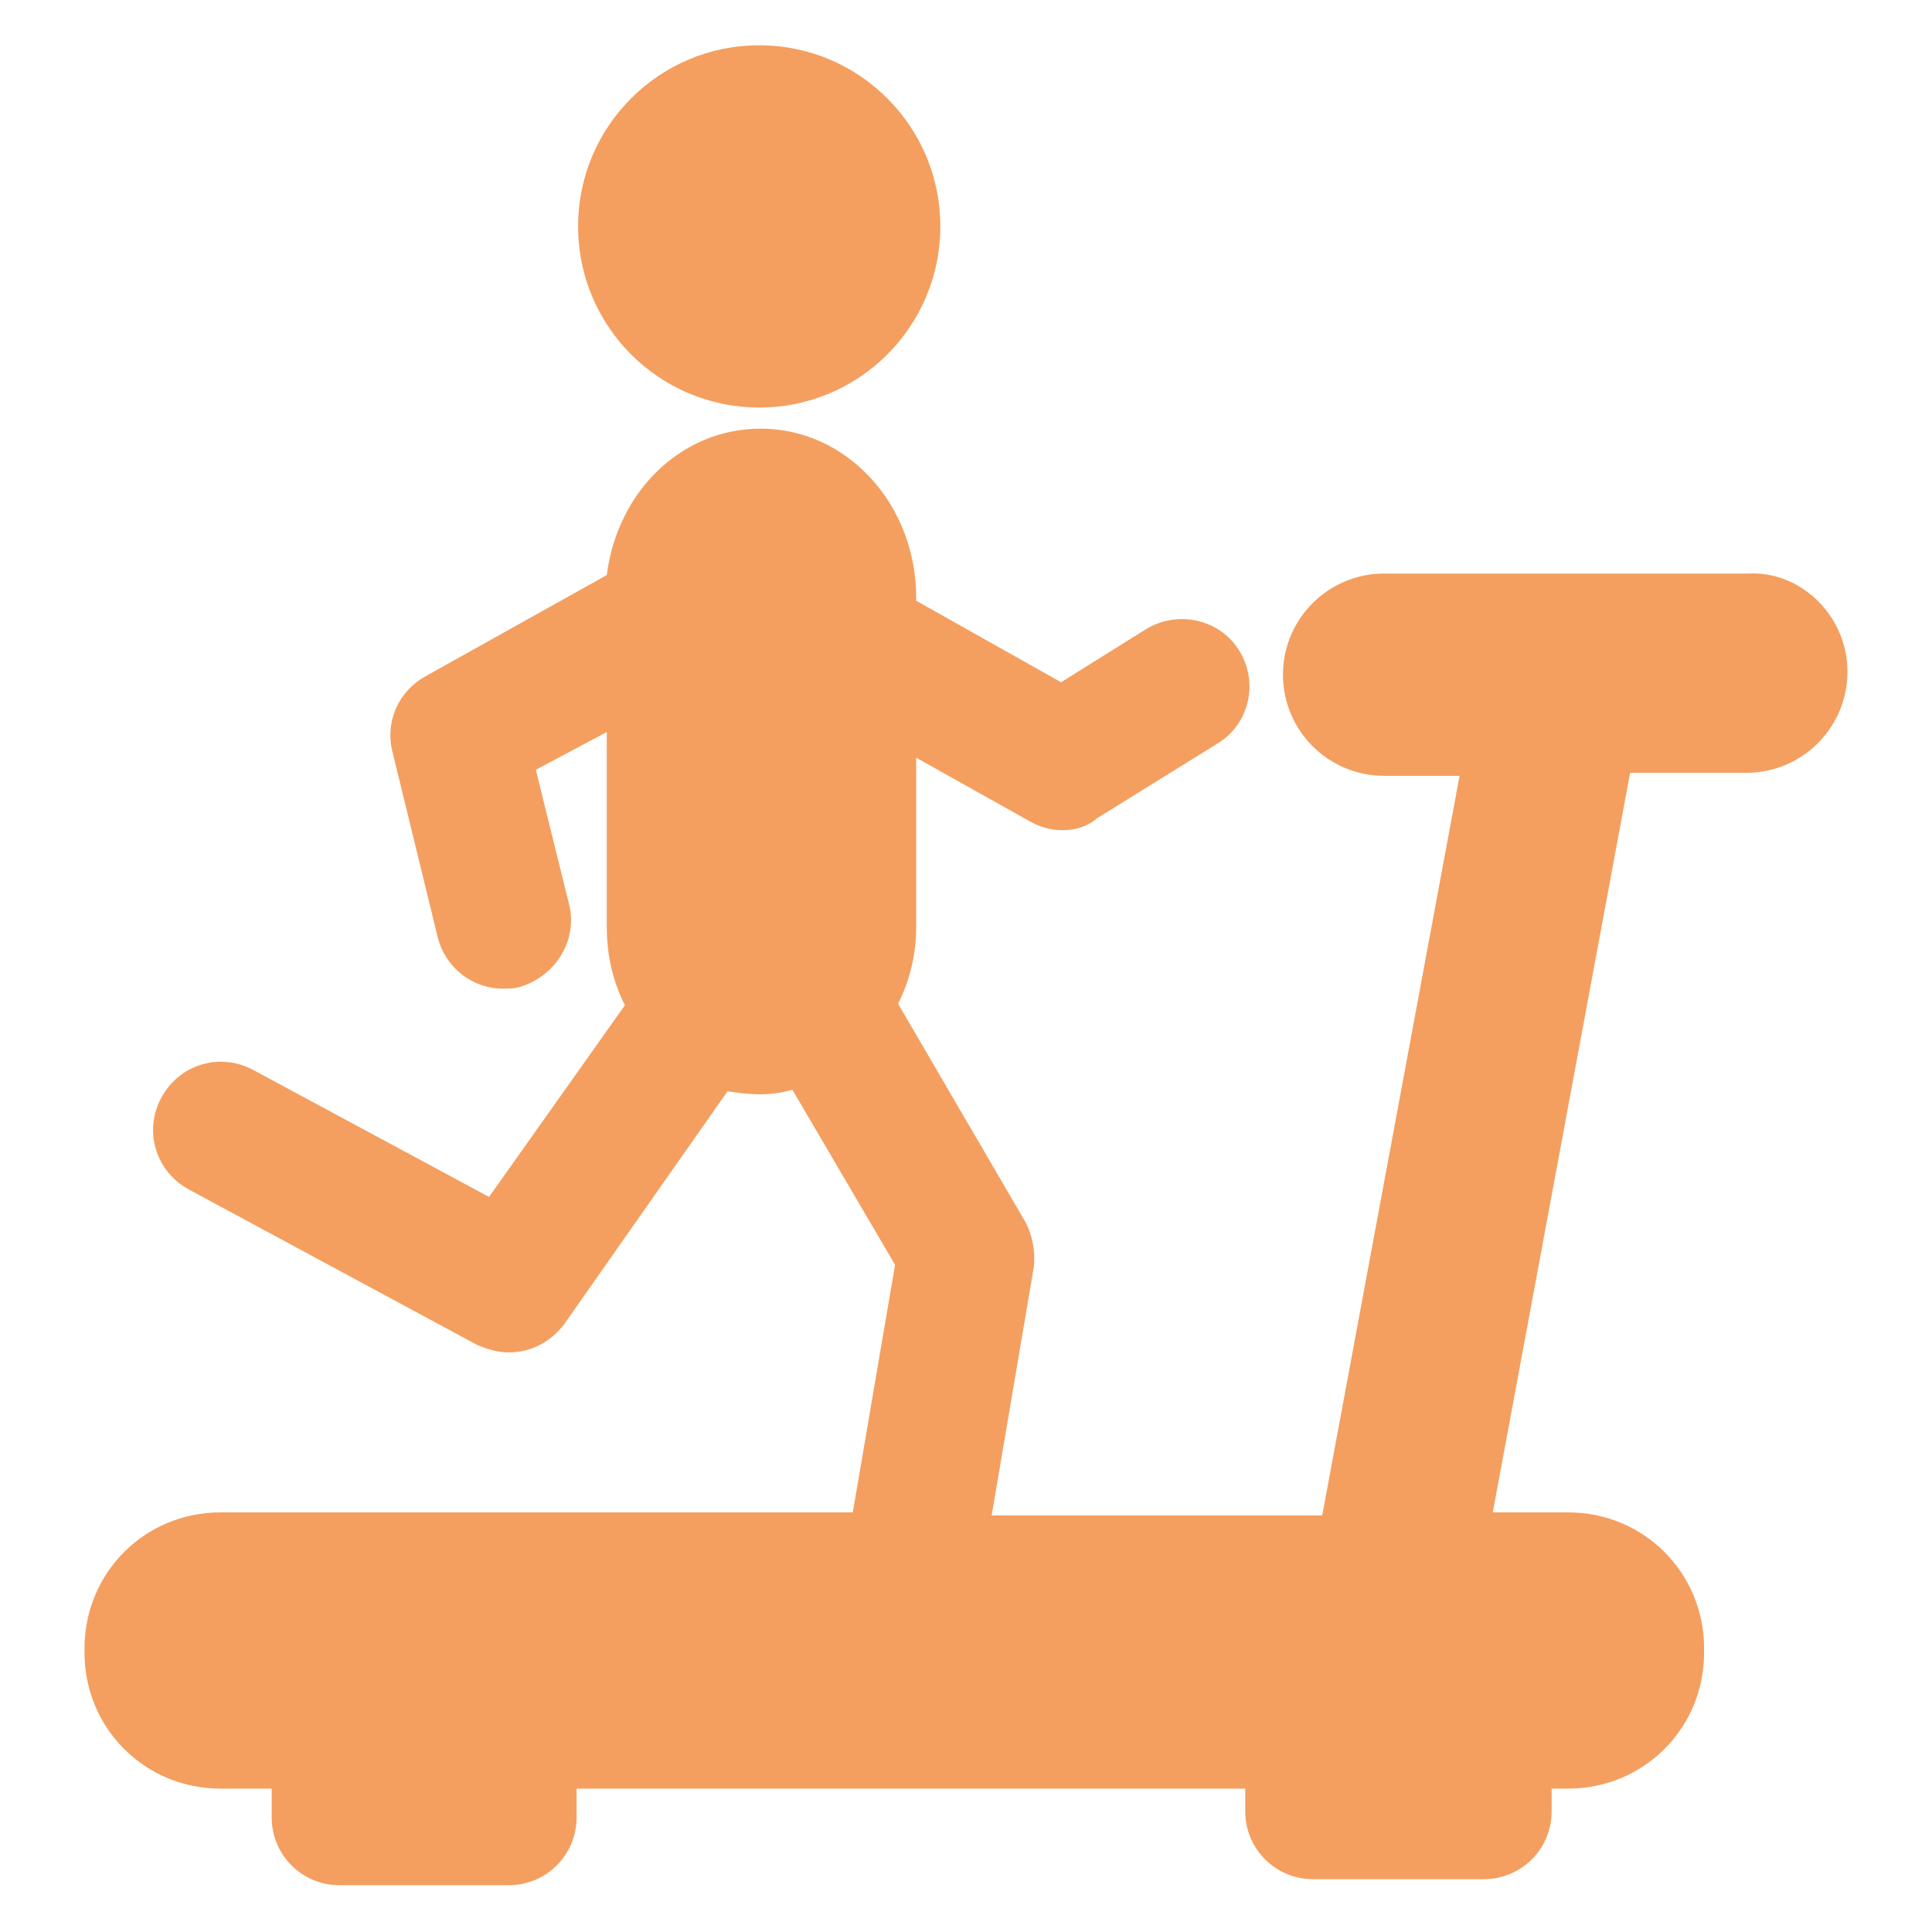 <?xml version="1.0" encoding="utf-8"?>
<!-- Generator: Adobe Illustrator 23.0.0, SVG Export Plug-In . SVG Version: 6.00 Build 0)  -->
<svg version="1.1" id="Layer_1" xmlns="http://www.w3.org/2000/svg" xmlns:xlink="http://www.w3.org/1999/xlink" x="0px" y="0px"
	 viewBox="0 0 128 128" style="enable-background:new 0 0 128 128;" xml:space="preserve">
<style type="text/css">
	.st0{fill:#24B34B;}
	.st1{fill:#F49F5F;}
	.st2{fill:#9C5D80;}
	.st3{fill:#D77DB3;}
	.st4{fill:#C6B3A8;}
	.st5{fill:#7A74B6;}
	.st6{fill:#D5D368;}
	.st7{fill:#98D4C4;}
	.st8{fill:#EF486B;}
	.st9{fill:#27AAE1;}
	.st10{fill:#34A5CB;}
	.st11{fill:#F15A29;}
</style>
<g>
	<g>
		<g>
			<path class="st1" d="M122.4,44.5c0,3.7-3,6.7-6.7,6.7H108l-9.1,49h5c5,0,9,4,9,9v0.3c0,5-4,9-9,9h-1.1v1.5c0,2.5-2,4.5-4.5,4.5
				H87c-2.5,0-4.5-2-4.5-4.5v-1.5H38.2v1.9c0,2.5-2,4.5-4.5,4.5H22.5c-2.5,0-4.5-2-4.5-4.5v-1.9h-3.4c-5,0-9-4-9-9v-0.3c0-5,4-9,9-9
				v0h41.9l2.8-16.4l-6.8-11.6c-0.7,0.2-1.4,0.3-2.2,0.3c-0.7,0-1.4-0.1-2.1-0.2L37.4,87.7c-0.9,1.2-2.2,1.9-3.7,1.9
				c-0.7,0-1.4-0.2-2.1-0.5L12.5,78.8c-2.2-1.2-3-3.9-1.8-6.1c1.2-2.2,3.9-3,6.1-1.8l15.6,8.4l9-12.7c-0.8-1.6-1.2-3.3-1.2-5.2V48.5
				L35.5,51l2.2,8.9c0.6,2.4-0.9,4.8-3.3,5.5c-0.4,0.1-0.7,0.1-1.1,0.1c-2,0-3.8-1.4-4.3-3.4L26,49.8c-0.5-2,0.4-4,2.2-5l12-6.7
				c0.7-5.5,4.9-9.7,10.2-9.7c5.7,0,10.3,5,10.3,11.2v0.2l9.6,5.4l5.6-3.5c2.1-1.3,4.9-0.7,6.2,1.4c1.3,2.1,0.7,4.9-1.5,6.2
				l-7.9,4.9C72,54.8,71.2,55,70.4,55c-0.8,0-1.5-0.2-2.2-0.6l-7.5-4.2v11.2c0,1.8-0.4,3.5-1.2,5.1l8.4,14.4c0.5,0.9,0.7,2,0.6,3
				l-2.8,16.5h21.9l9.1-49h-5c-3.7,0-6.7-3-6.7-6.7s3-6.7,6.7-6.7h24.1C119.3,37.8,122.4,40.8,122.4,44.5z"/>
			<circle class="st1" cx="50.3" cy="15" r="12"/>
		</g>
	</g>
</g>
</svg>
